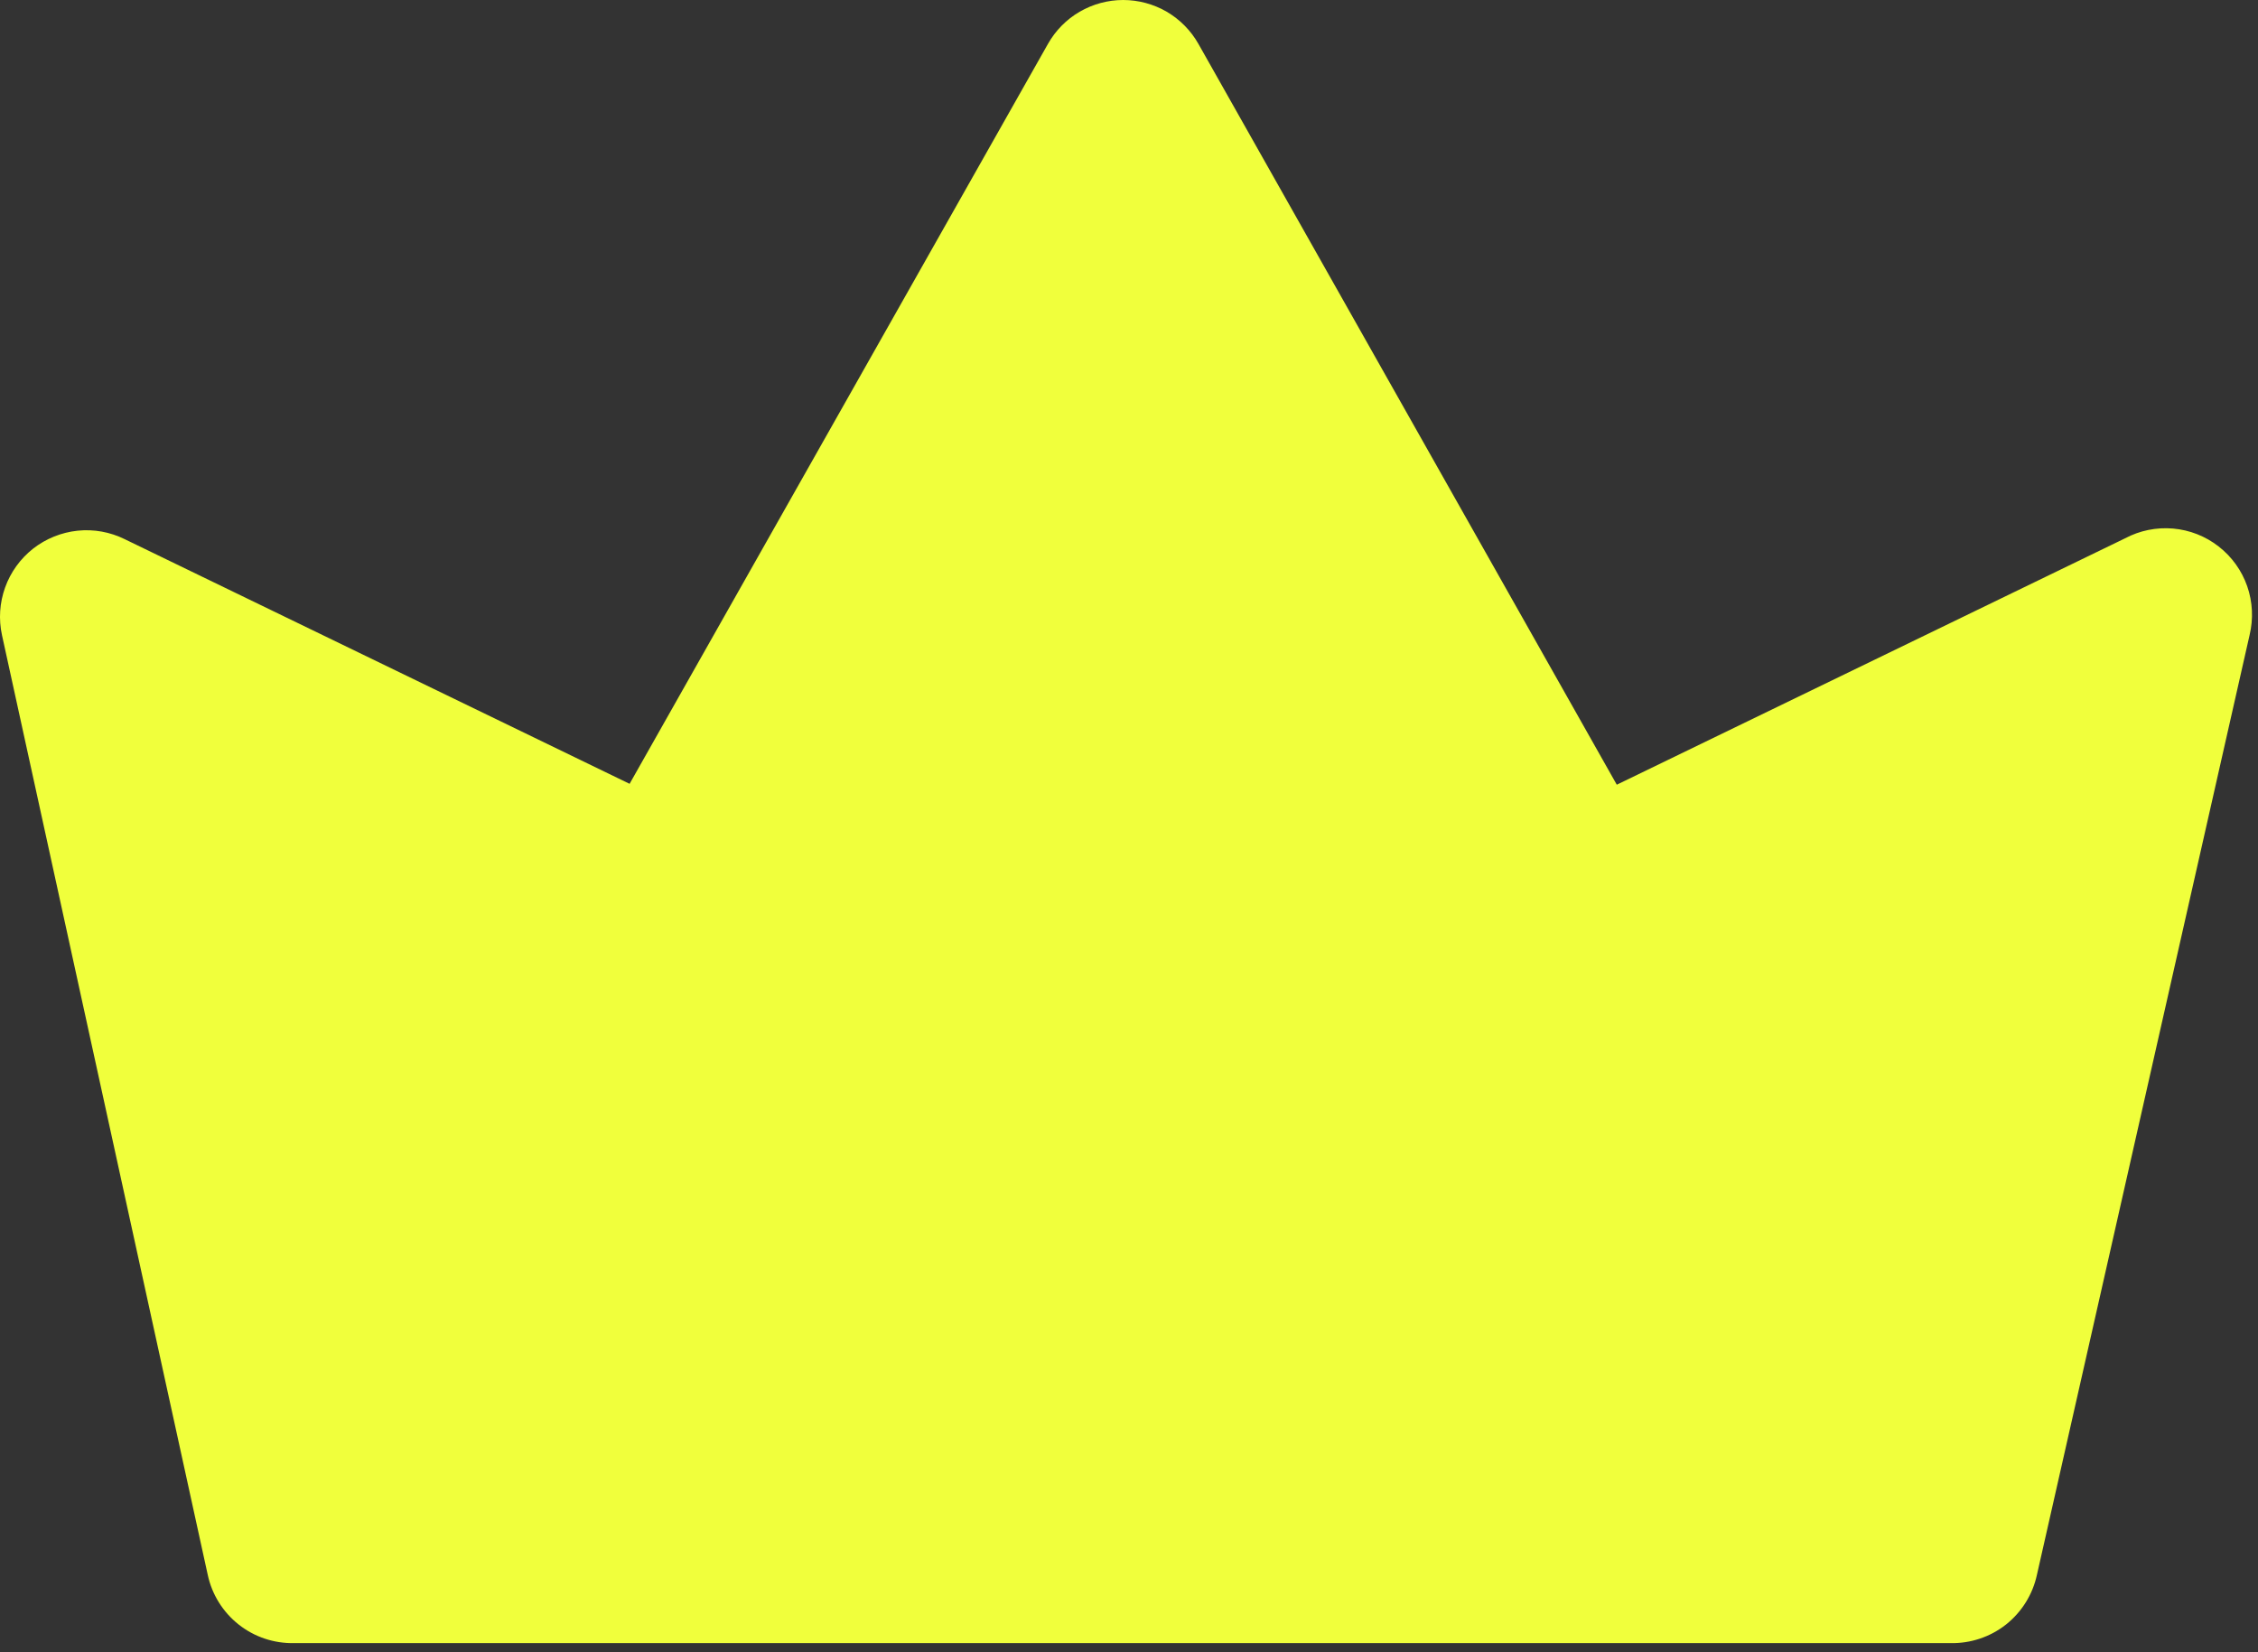 <svg xmlns="http://www.w3.org/2000/svg" width="41" height="30" viewBox="0 0 41 30" fill="none"><rect x="0" y="0" width="41" height="30" fill="#333333" stroke="none"/><path d="M40.847 11.532L36.986 28.594C36.909 28.951 36.71 29.27 36.424 29.497C36.137 29.723 35.781 29.842 35.416 29.834L5.341 29.834C4.976 29.842 4.62 29.723 4.334 29.497C4.047 29.27 3.848 28.951 3.772 28.594L0.036 11.532C-0.027 11.244 -0.007 10.944 0.093 10.666C0.193 10.388 0.369 10.145 0.601 9.962C0.834 9.78 1.114 9.667 1.408 9.636C1.703 9.605 2 9.659 2.265 9.79L11.432 14.232L19.029 0.796C19.166 0.554 19.364 0.353 19.604 0.213C19.844 0.074 20.117 0 20.394 0C20.672 0 20.945 0.074 21.185 0.213C21.424 0.353 21.623 0.554 21.76 0.796L29.357 14.248L38.587 9.774C38.854 9.632 39.156 9.571 39.458 9.597C39.759 9.623 40.047 9.736 40.285 9.922C40.524 10.108 40.704 10.358 40.804 10.644C40.903 10.93 40.918 11.238 40.847 11.532Z" fill="#F0FF3C"></path></svg>